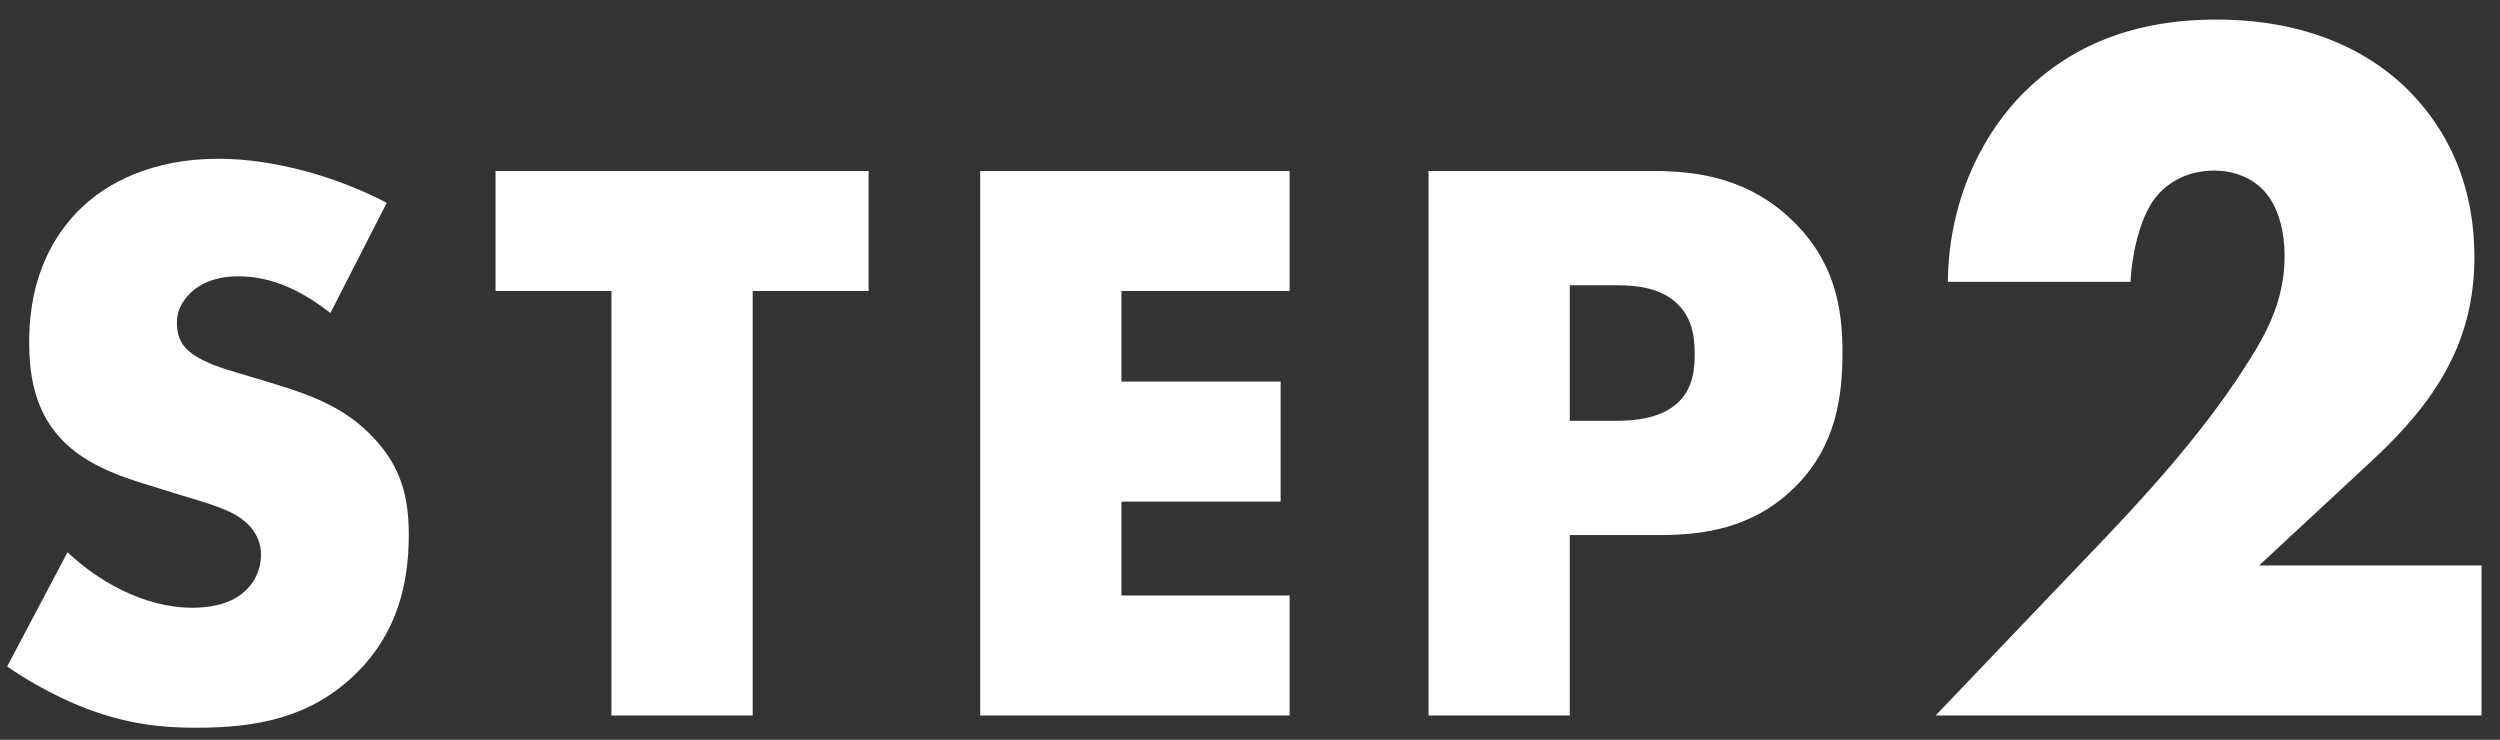 <svg width="98" height="29" viewBox="0 0 98 29" fill="none" xmlns="http://www.w3.org/2000/svg">
<rect x="0" y="0" width="98" height="29" fill="#333333" stroke="none"/>
<path d="M0.28 26.127L2.648 21.647C3.832 22.767 5.624 23.823 7.544 23.823C8.664 23.823 9.336 23.471 9.688 23.087C10.008 22.767 10.232 22.287 10.232 21.743C10.232 21.327 10.072 20.847 9.624 20.463C9.08 19.983 8.248 19.759 6.872 19.343L5.432 18.895C4.536 18.607 3.224 18.127 2.36 17.167C1.272 15.983 1.144 14.479 1.144 13.391C1.144 10.767 2.168 9.167 3.096 8.239C4.184 7.151 5.976 6.223 8.568 6.223C10.68 6.223 13.144 6.895 15.16 7.951L12.952 12.271C11.288 10.959 10.04 10.831 9.304 10.831C8.76 10.831 8.024 10.959 7.48 11.471C7.16 11.791 6.936 12.143 6.936 12.623C6.936 13.007 7 13.295 7.224 13.583C7.384 13.775 7.768 14.159 9.08 14.543L10.776 15.055C12.12 15.471 13.528 15.951 14.648 17.167C15.736 18.319 16.024 19.503 16.024 20.975C16.024 22.927 15.544 24.815 14.008 26.351C12.184 28.175 9.976 28.527 7.704 28.527C6.36 28.527 5.08 28.399 3.512 27.823C3.16 27.695 1.816 27.183 0.28 26.127Z" fill="white"/>
<path d="M34.049 11.407H29.505V28.047H23.969V11.407H19.425V6.703H34.049V11.407Z" fill="white"/>
<path d="M50.552 6.703V11.407H43.96V14.959H50.2V19.663H43.96V23.343H50.552V28.047H38.424V6.703H50.552Z" fill="white"/>
<path d="M65.024 20.975H61.536V28.047H56V6.703H64.832C66.688 6.703 68.608 7.055 70.24 8.623C71.904 10.223 72.224 12.015 72.224 13.807C72.224 15.503 72 17.487 70.336 19.119C68.672 20.751 66.688 20.975 65.024 20.975ZM61.536 11.183V16.495H63.392C63.968 16.495 65.056 16.431 65.728 15.823C66.4 15.247 66.432 14.383 66.432 13.871C66.432 13.295 66.368 12.527 65.792 11.951C65.152 11.279 64.128 11.183 63.424 11.183H61.536Z" fill="white"/>
<path d="M97.276 22.167V28.047H75.876L82.636 20.967C85.036 18.447 86.836 16.247 88.116 14.207C88.836 13.087 89.556 11.767 89.556 10.047C89.556 9.767 89.556 8.367 88.756 7.487C88.356 7.047 87.676 6.687 86.796 6.687C85.676 6.687 84.916 7.207 84.476 7.767C83.836 8.607 83.556 10.127 83.516 11.047H76.356C76.396 7.567 77.916 5.047 79.316 3.647C81.116 1.847 83.556 0.767 86.876 0.767C90.876 0.767 93.196 2.327 94.396 3.527C95.476 4.607 96.996 6.647 96.996 10.087C96.996 13.447 95.436 15.767 93.036 18.007L88.556 22.167H97.276Z" fill="white"/>
</svg>
